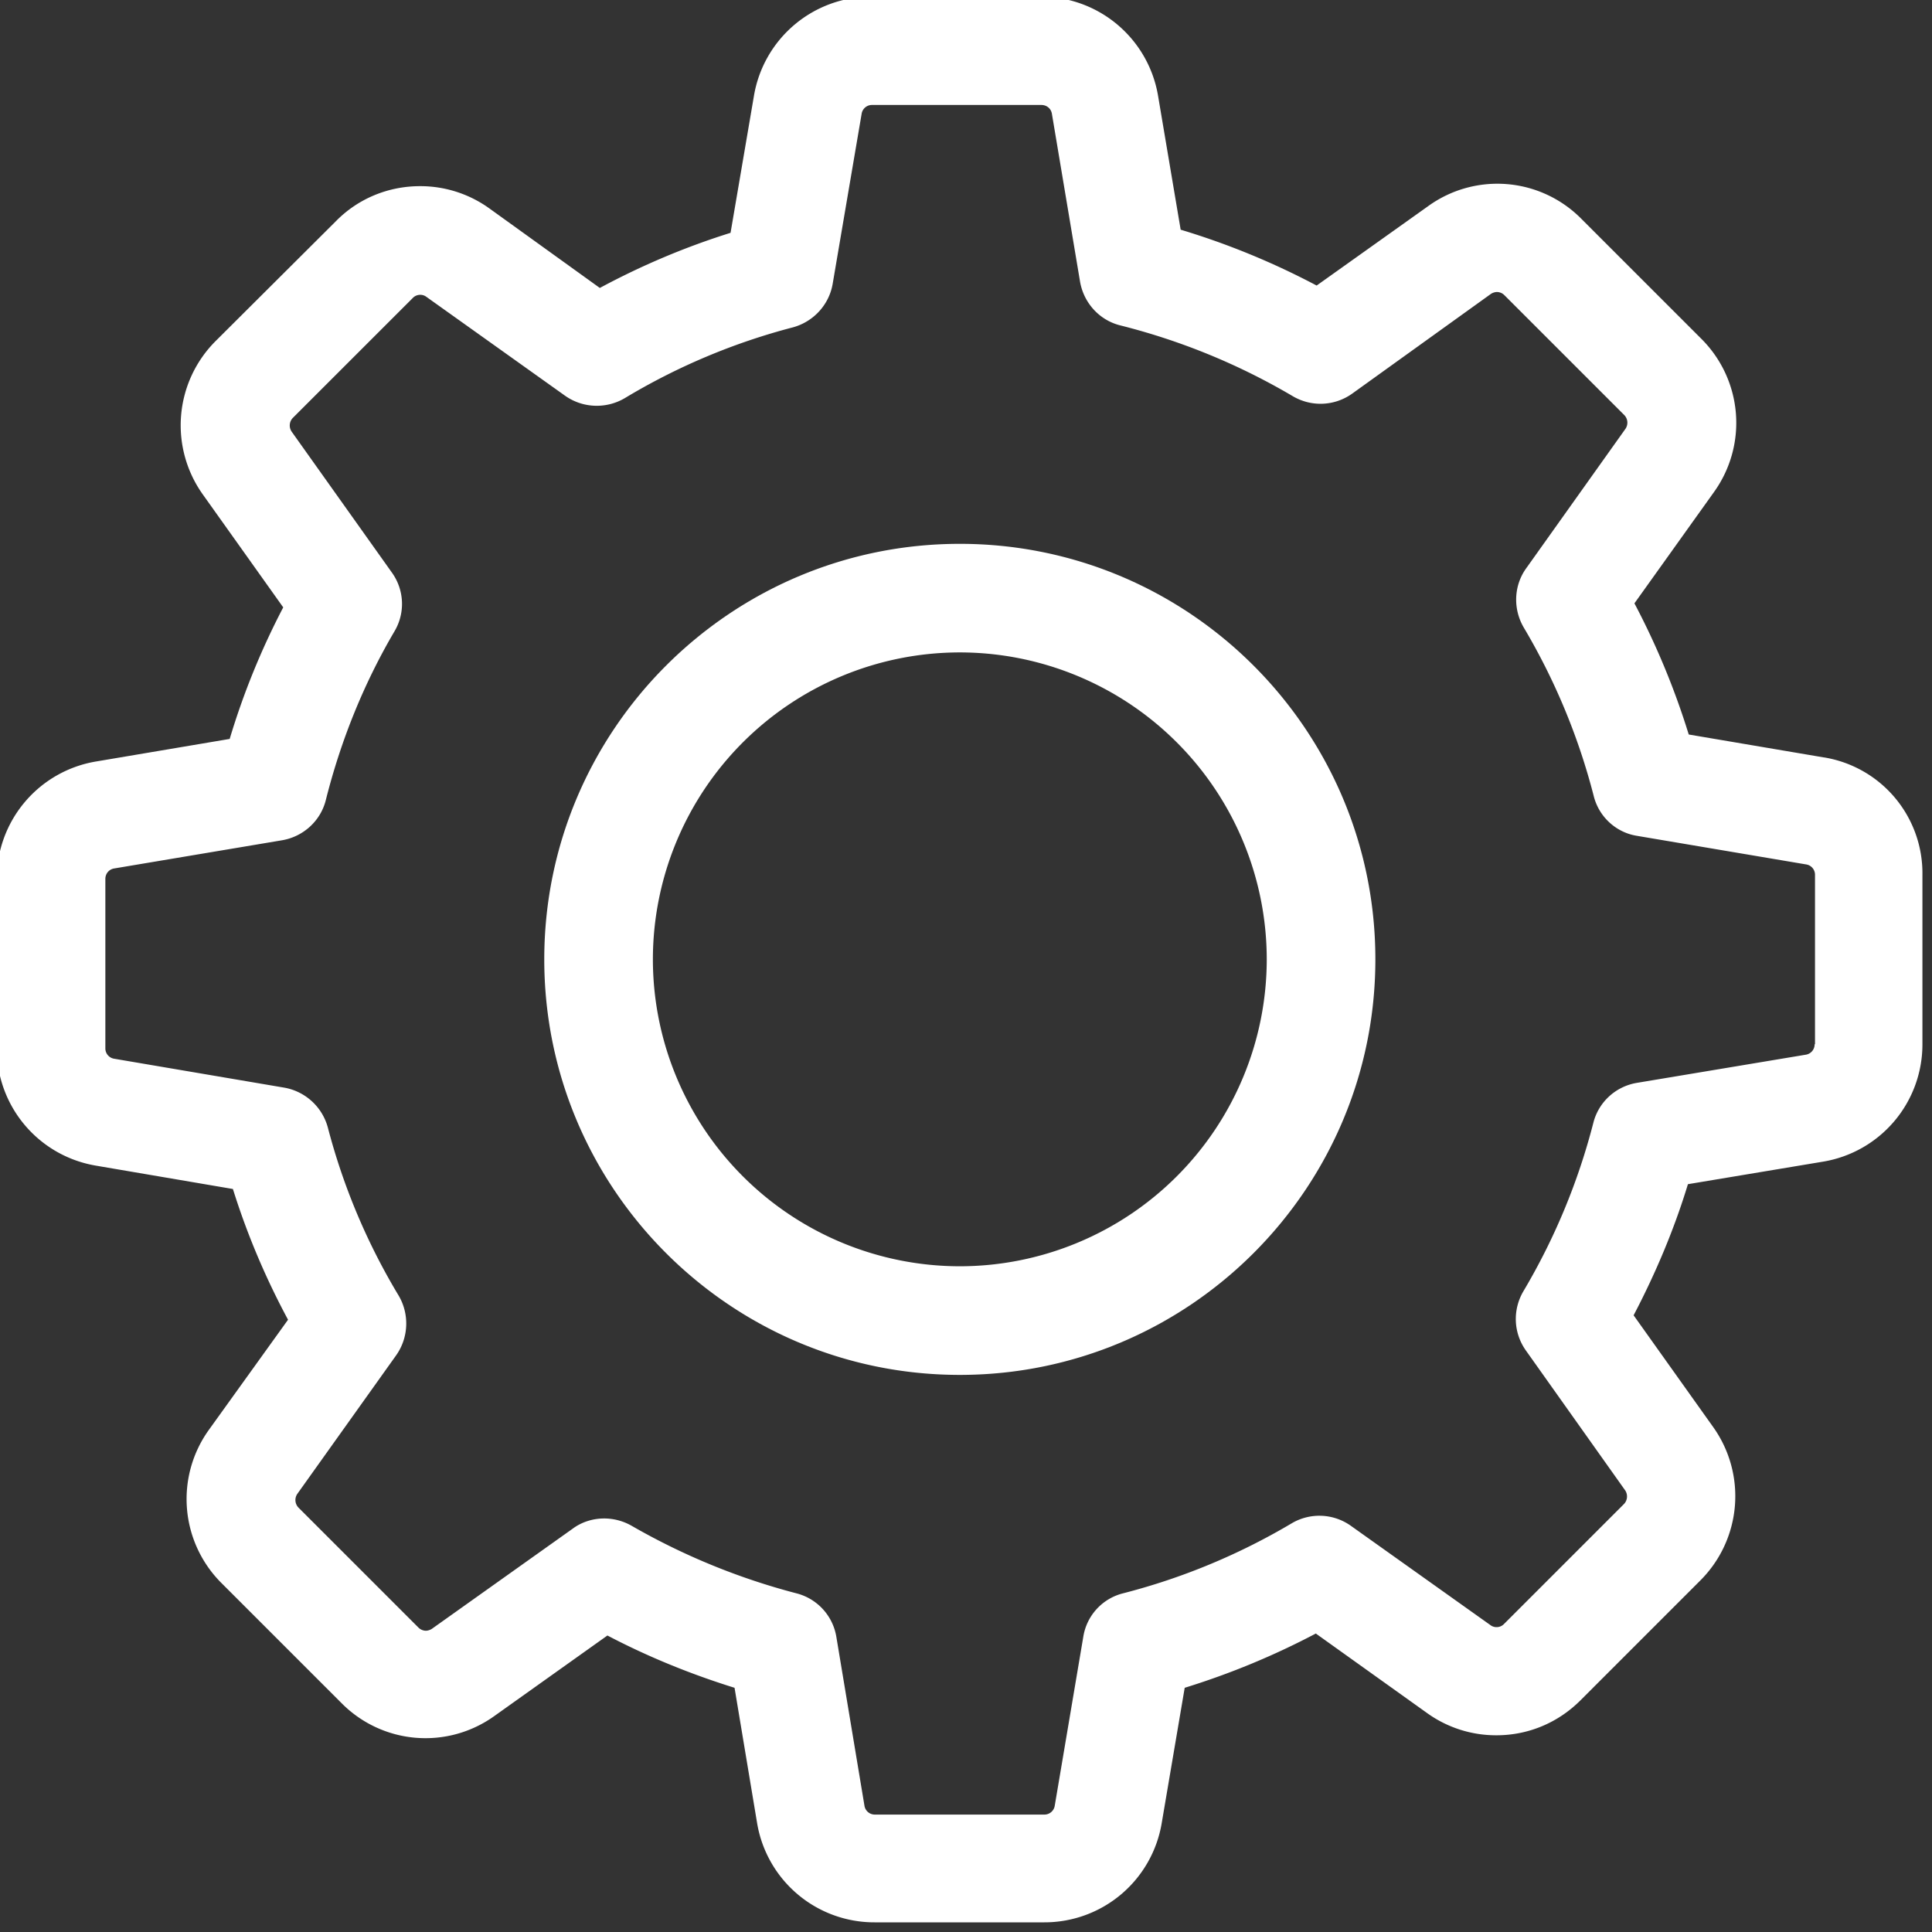 <?xml version="1.0" encoding="utf-8"?>
<svg xmlns="http://www.w3.org/2000/svg" width="45" height="45" viewBox="0 0 45 45"><rect x="0" y="0" width="45" height="45" fill="#333333" stroke="none"/><g><g><g><g><g><path fill="#fff" d="M42.266 24.322a.243.243 0 0 1-.206.244l-3.935.656c-.497.084-.89.45-1.012.927a14.999 14.999 0 0 1-1.63 3.926c-.253.431-.235.965.056 1.378l2.314 3.26a.255.255 0 0 1-.028.319l-2.792 2.792a.238.238 0 0 1-.178.075.23.23 0 0 1-.14-.047l-3.252-2.314a1.266 1.266 0 0 0-1.377-.057 14.999 14.999 0 0 1-3.926 1.63 1.244 1.244 0 0 0-.928 1.013l-.665 3.935a.243.243 0 0 1-.243.206h-3.945a.243.243 0 0 1-.244-.206l-.655-3.935a1.258 1.258 0 0 0-.928-1.012 15.574 15.574 0 0 1-3.841-1.574 1.297 1.297 0 0 0-.638-.17c-.253 0-.515.076-.73.235l-3.28 2.333a.279.279 0 0 1-.14.047.251.251 0 0 1-.178-.075l-2.792-2.792a.254.254 0 0 1-.029-.319l2.305-3.232c.29-.412.31-.956.057-1.387a14.858 14.858 0 0 1-1.65-3.916 1.283 1.283 0 0 0-1.011-.928L2.66 24.66a.243.243 0 0 1-.206-.244v-3.945c0-.121.085-.224.206-.243l3.907-.656c.497-.084.9-.45 1.022-.937.346-1.377.88-2.708 1.602-3.935a1.25 1.25 0 0 0-.066-1.368l-2.333-3.28a.255.255 0 0 1 .028-.318l2.793-2.792a.238.238 0 0 1 .178-.075.23.23 0 0 1 .14.047l3.233 2.305c.412.29.955.309 1.386.056a14.858 14.858 0 0 1 3.917-1.65c.478-.13.843-.524.927-1.011l.675-3.963a.243.243 0 0 1 .243-.206h3.945c.122 0 .225.084.244.206l.655 3.907c.085.496.45.9.937 1.021 1.415.356 2.764.909 4.02 1.65.43.252.965.233 1.377-.057l3.233-2.324a.279.279 0 0 1 .14-.047c.038 0 .113.01.178.075l2.792 2.792a.254.254 0 0 1 .028.319l-2.314 3.251c-.29.403-.309.947-.056 1.378a14.999 14.999 0 0 1 1.63 3.925c.122.488.525.853 1.012.928l3.935.665a.243.243 0 0 1 .207.244v3.944zm.216-6.68l-3.148-.534a17.776 17.776 0 0 0-1.265-3.055l1.855-2.595a2.762 2.762 0 0 0-.3-3.57l-2.792-2.792a2.75 2.75 0 0 0-3.56-.3l-2.605 1.855A17.59 17.59 0 0 0 27.5 5.35l-.525-3.11A2.768 2.768 0 0 0 24.24-.077h-3.944a2.768 2.768 0 0 0-2.736 2.314l-.544 3.186c-1.049.328-2.07.759-3.045 1.284l-2.576-1.855a2.75 2.75 0 0 0-1.612-.516c-.74 0-1.443.29-1.958.815L5.022 7.944a2.774 2.774 0 0 0-.3 3.57l1.875 2.633a17.363 17.363 0 0 0-1.247 3.064l-3.11.525A2.768 2.768 0 0 0-.075 20.47v3.945c0 1.359.975 2.511 2.315 2.736l3.185.543c.328 1.05.76 2.071 1.284 3.045l-1.846 2.568a2.762 2.762 0 0 0 .3 3.57l2.792 2.792a2.75 2.75 0 0 0 3.56.3l2.633-1.875c.947.497 1.94.9 2.961 1.218l.525 3.149a2.768 2.768 0 0 0 2.736 2.314h3.954a2.768 2.768 0 0 0 2.735-2.314l.535-3.149c1.058-.327 2.08-.75 3.054-1.264l2.595 1.855a2.75 2.75 0 0 0 1.612.515c.74 0 1.433-.29 1.958-.815l2.792-2.792a2.774 2.774 0 0 0 .3-3.57l-1.855-2.605c.515-.983.946-2.005 1.265-3.054l3.148-.525a2.768 2.768 0 0 0 2.314-2.736v-3.944a2.734 2.734 0 0 0-2.295-2.736z"/></g><g><path fill="#fff" d="M22.356 29.494a7.154 7.154 0 0 1-7.149-7.149 7.154 7.154 0 0 1 7.149-7.149 7.154 7.154 0 0 1 7.149 7.15 7.154 7.154 0 0 1-7.149 7.148zm0-16.827c-5.34 0-9.679 4.338-9.679 9.678 0 5.341 4.338 9.679 9.679 9.679 5.34 0 9.679-4.338 9.679-9.679 0-5.34-4.338-9.678-9.679-9.678z"/></g></g></g></g></g></svg>